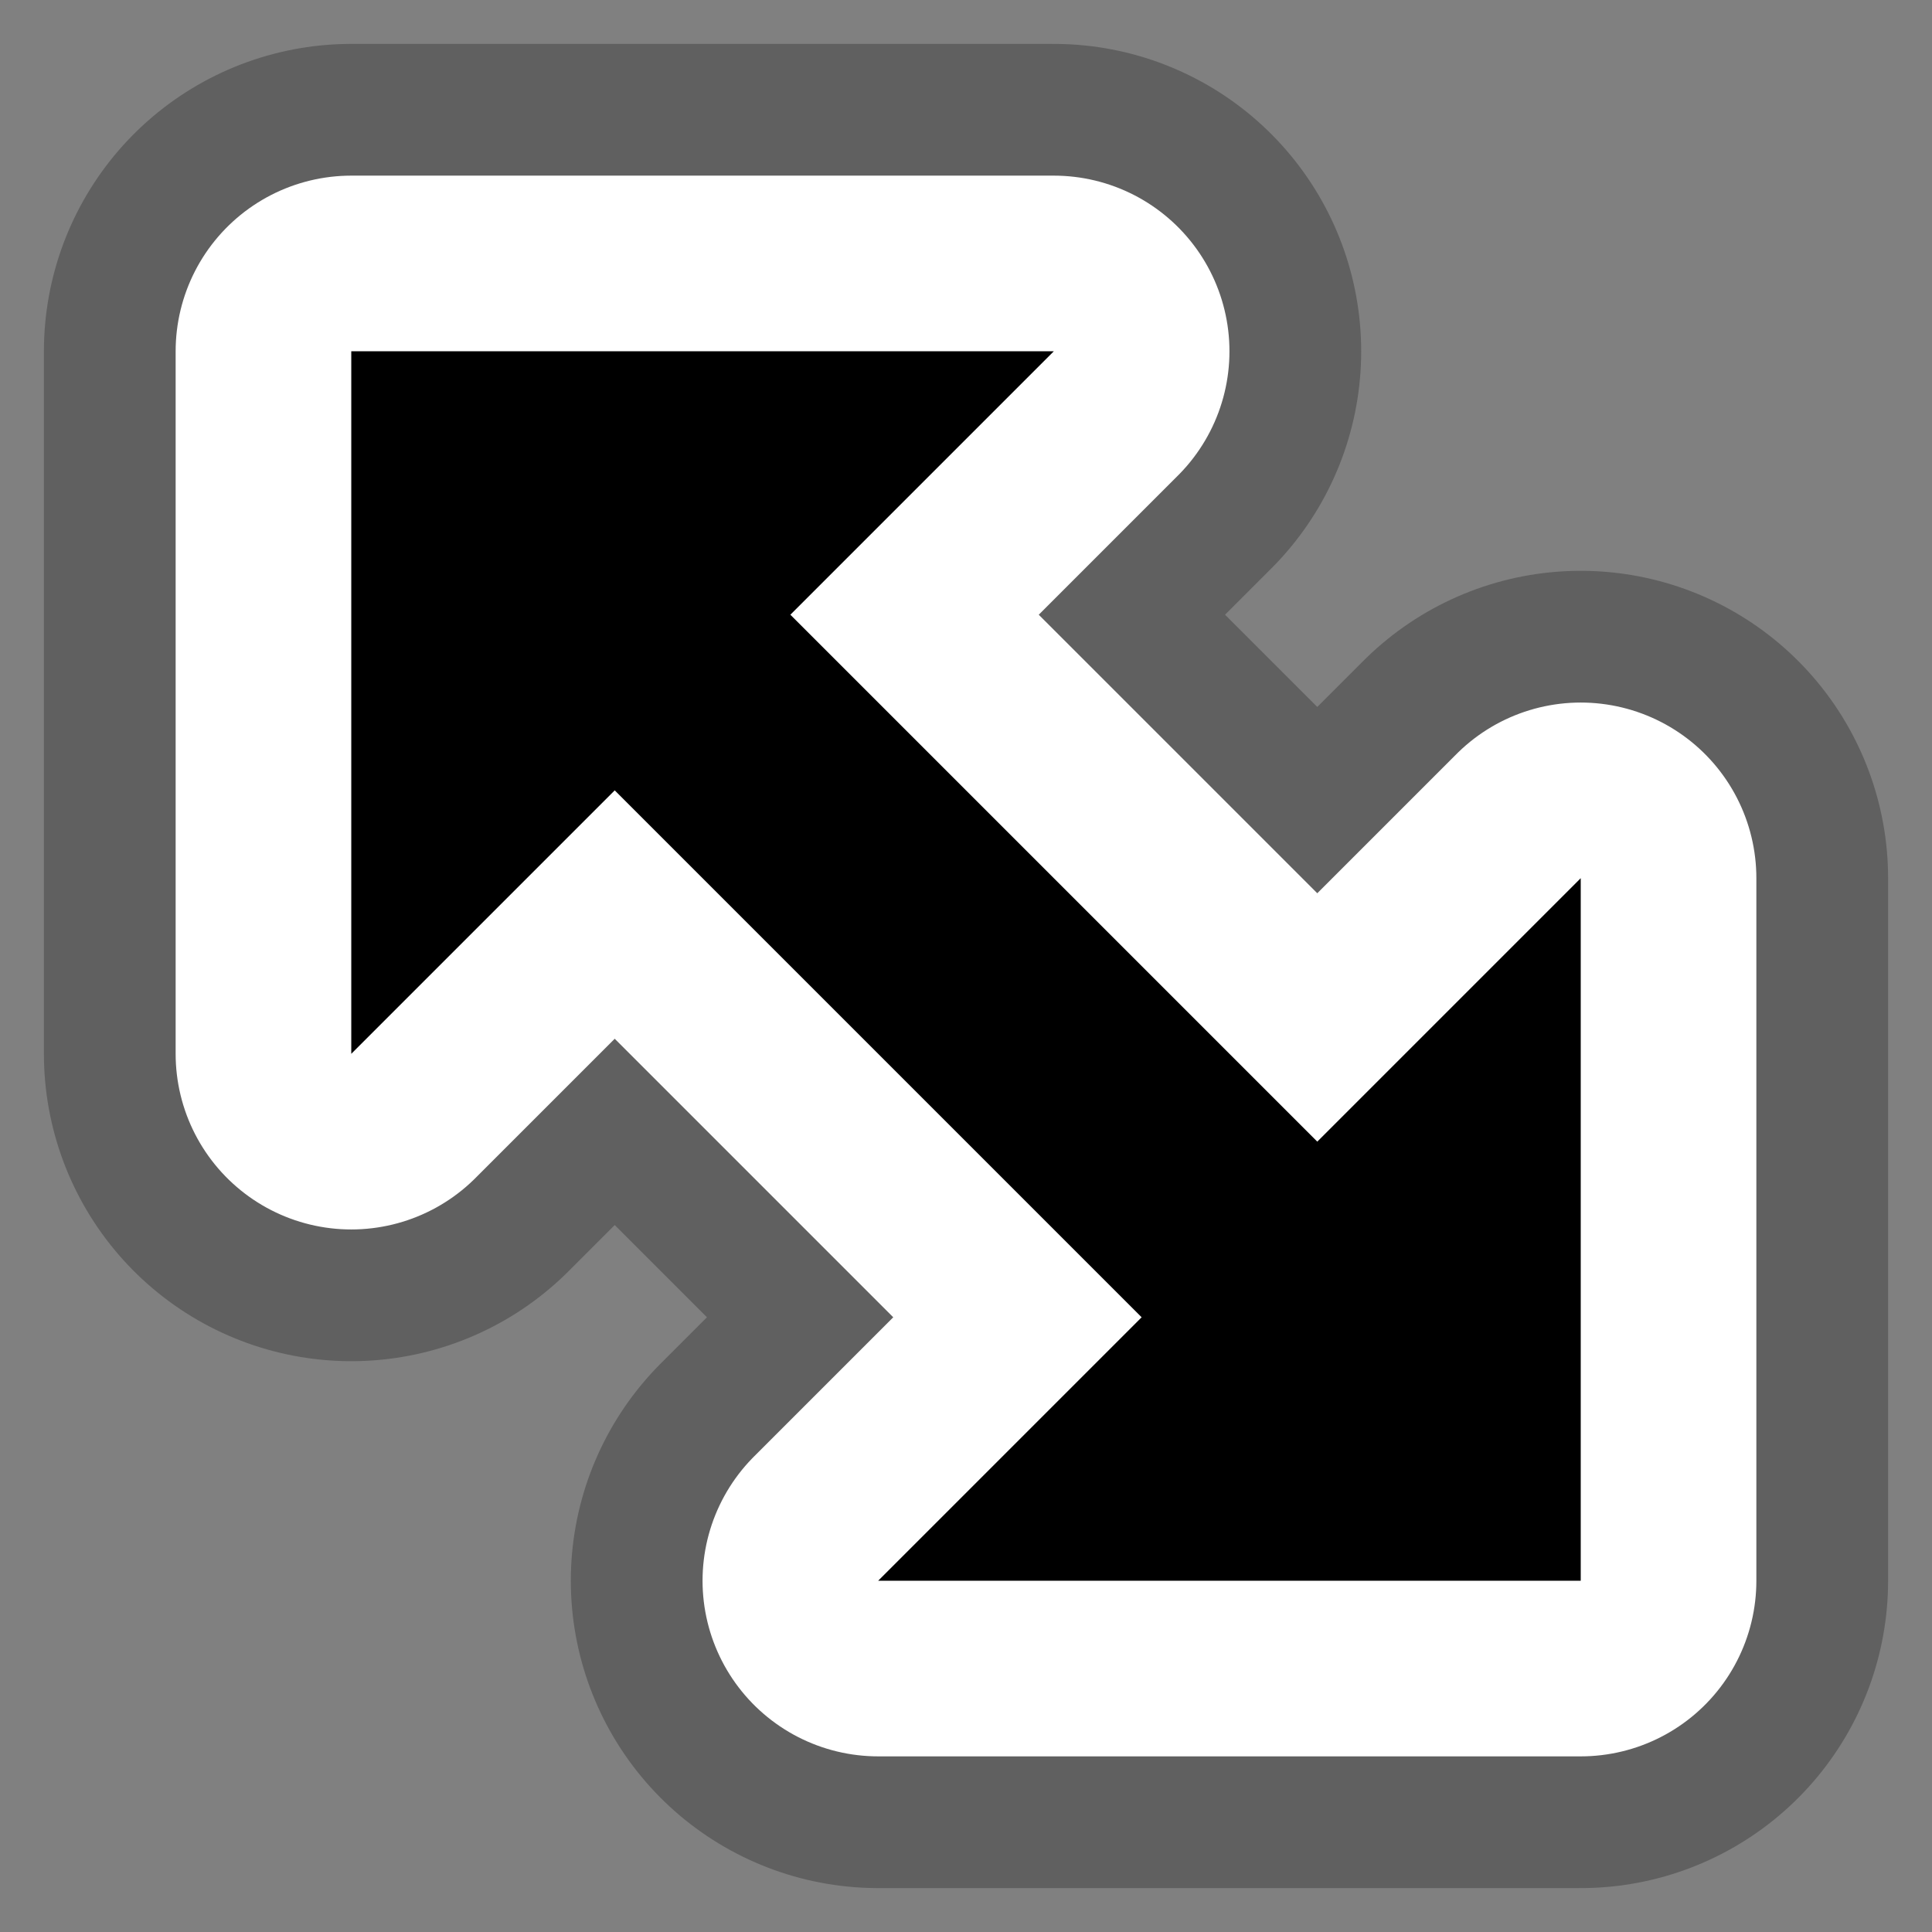 <?xml version="1.0" encoding="UTF-8"?>
<svg xmlns="http://www.w3.org/2000/svg" width="11" height="11" viewBox="0 0 11 11">
	<rect x="0" y="0" width="11" height="11" fill="#808080" stroke="none"/>
	<path id="shadow" fill="none" stroke="#000" stroke-linejoin="round" stroke-width="3.5" d="M2 2v4l1.5-1.5 3 3L5 9h4V5L7.5 6.5l-3-3L6 2z" opacity=".25"/>
	<path id="outline" fill="#fff" stroke="#fff" stroke-linejoin="round" stroke-width="2" d="M2 2v4l1.5-1.5 3 3L5 9h4V5L7.5 6.5l-3-3L6 2z"/>
	<path id="fill" d="M2 2v4l1.5-1.5 3 3L5 9h4V5L7.5 6.5l-3-3L6 2z"/>
</svg>
